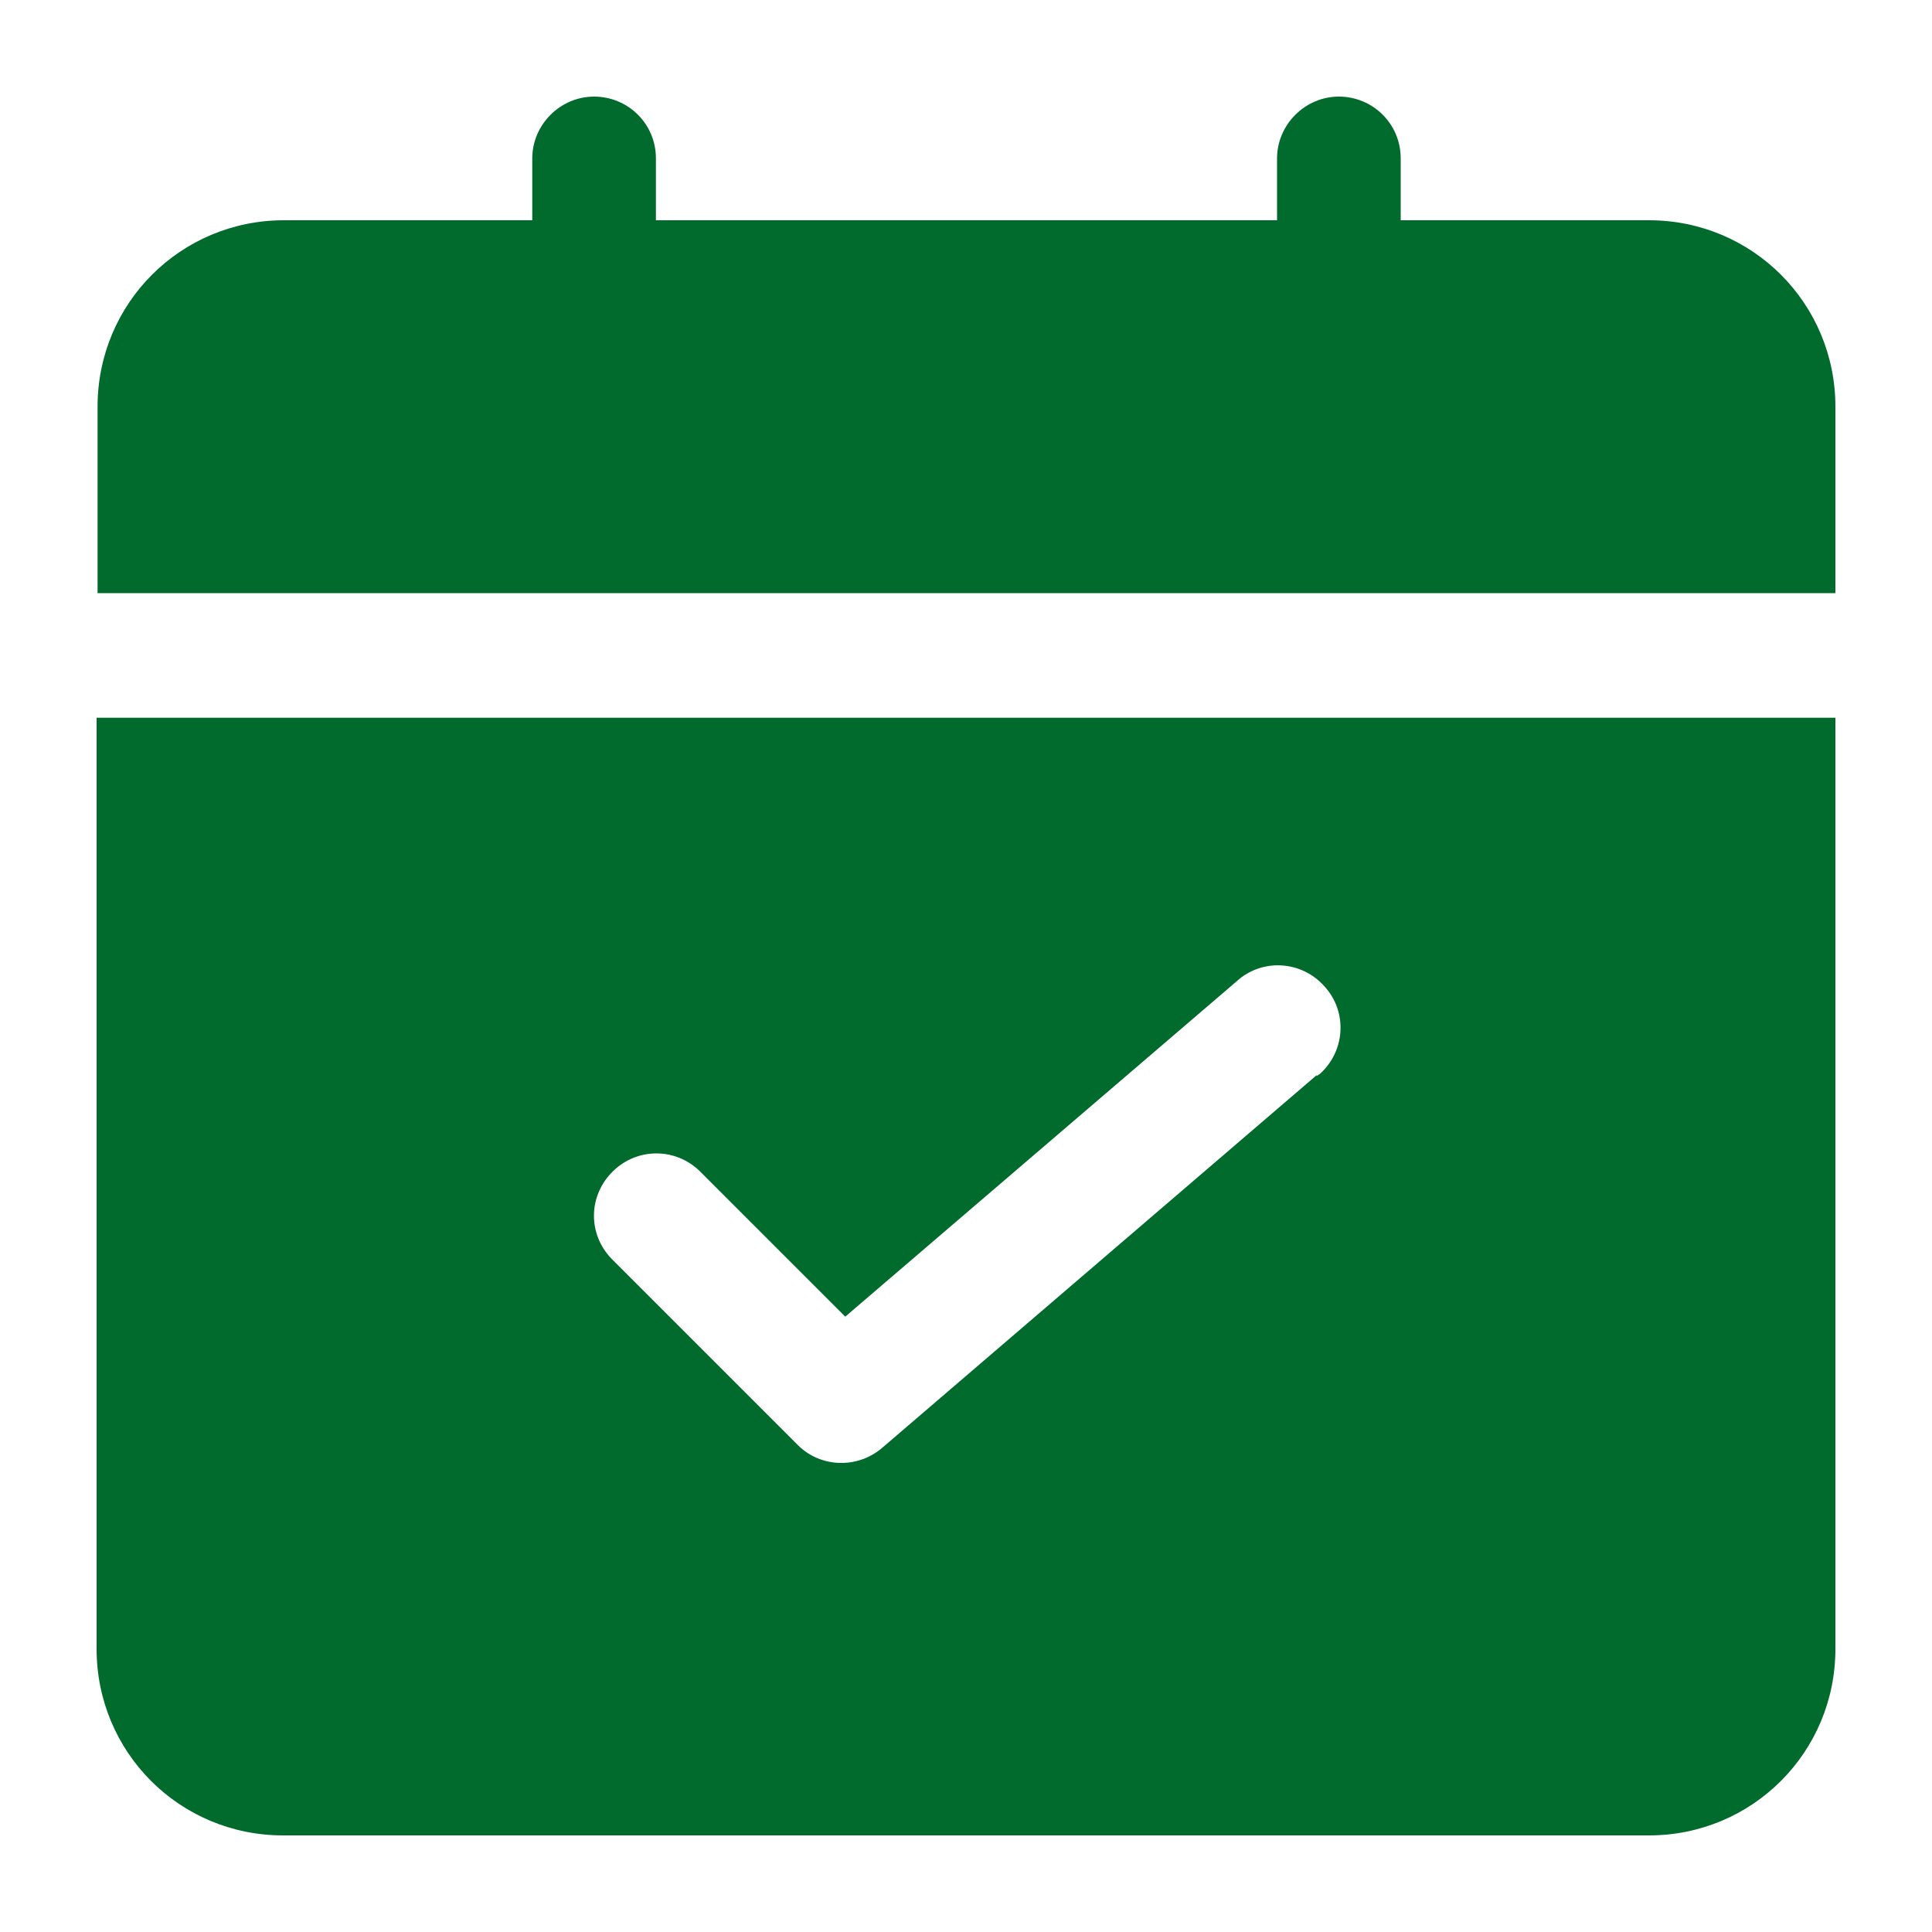 <svg xmlns="http://www.w3.org/2000/svg" viewBox="0 0 200 200"><defs><style>      .cls-1 {        fill: #006b2d;      }    </style></defs><g><g id="Calque_1"><g><path class="cls-1" d="M190,61.4v-19.3c0-10.7-8.6-19.3-19.3-19.3h-25.7v-6.4c0-3.6-2.9-6.4-6.4-6.4s-6.4,2.9-6.4,6.4v6.4h-64.3v-6.4c0-3.6-2.9-6.4-6.4-6.4s-6.4,2.9-6.4,6.4v6.4h-25.7c-10.7,0-19.3,8.6-19.3,19.3v19.3h180Z"></path><path class="cls-1" d="M10,74.3v96.4c0,10.7,8.6,19.3,19.3,19.3h141.4c10.7,0,19.3-8.6,19.3-19.3v-96.4H10ZM136.3,111.3l-45,38.6c-2.6,2.2-6.4,2-8.7-.3l-19.3-19.3c-2.5-2.6-2.4-6.6.2-9.1,2.5-2.4,6.4-2.4,8.9,0l15.1,15.1,40.5-34.7c2.6-2.4,6.7-2.2,9.1.5,2.4,2.6,2.2,6.7-.5,9.1,0,0-.2.1-.3.2h0Z"></path></g></g></g></svg>